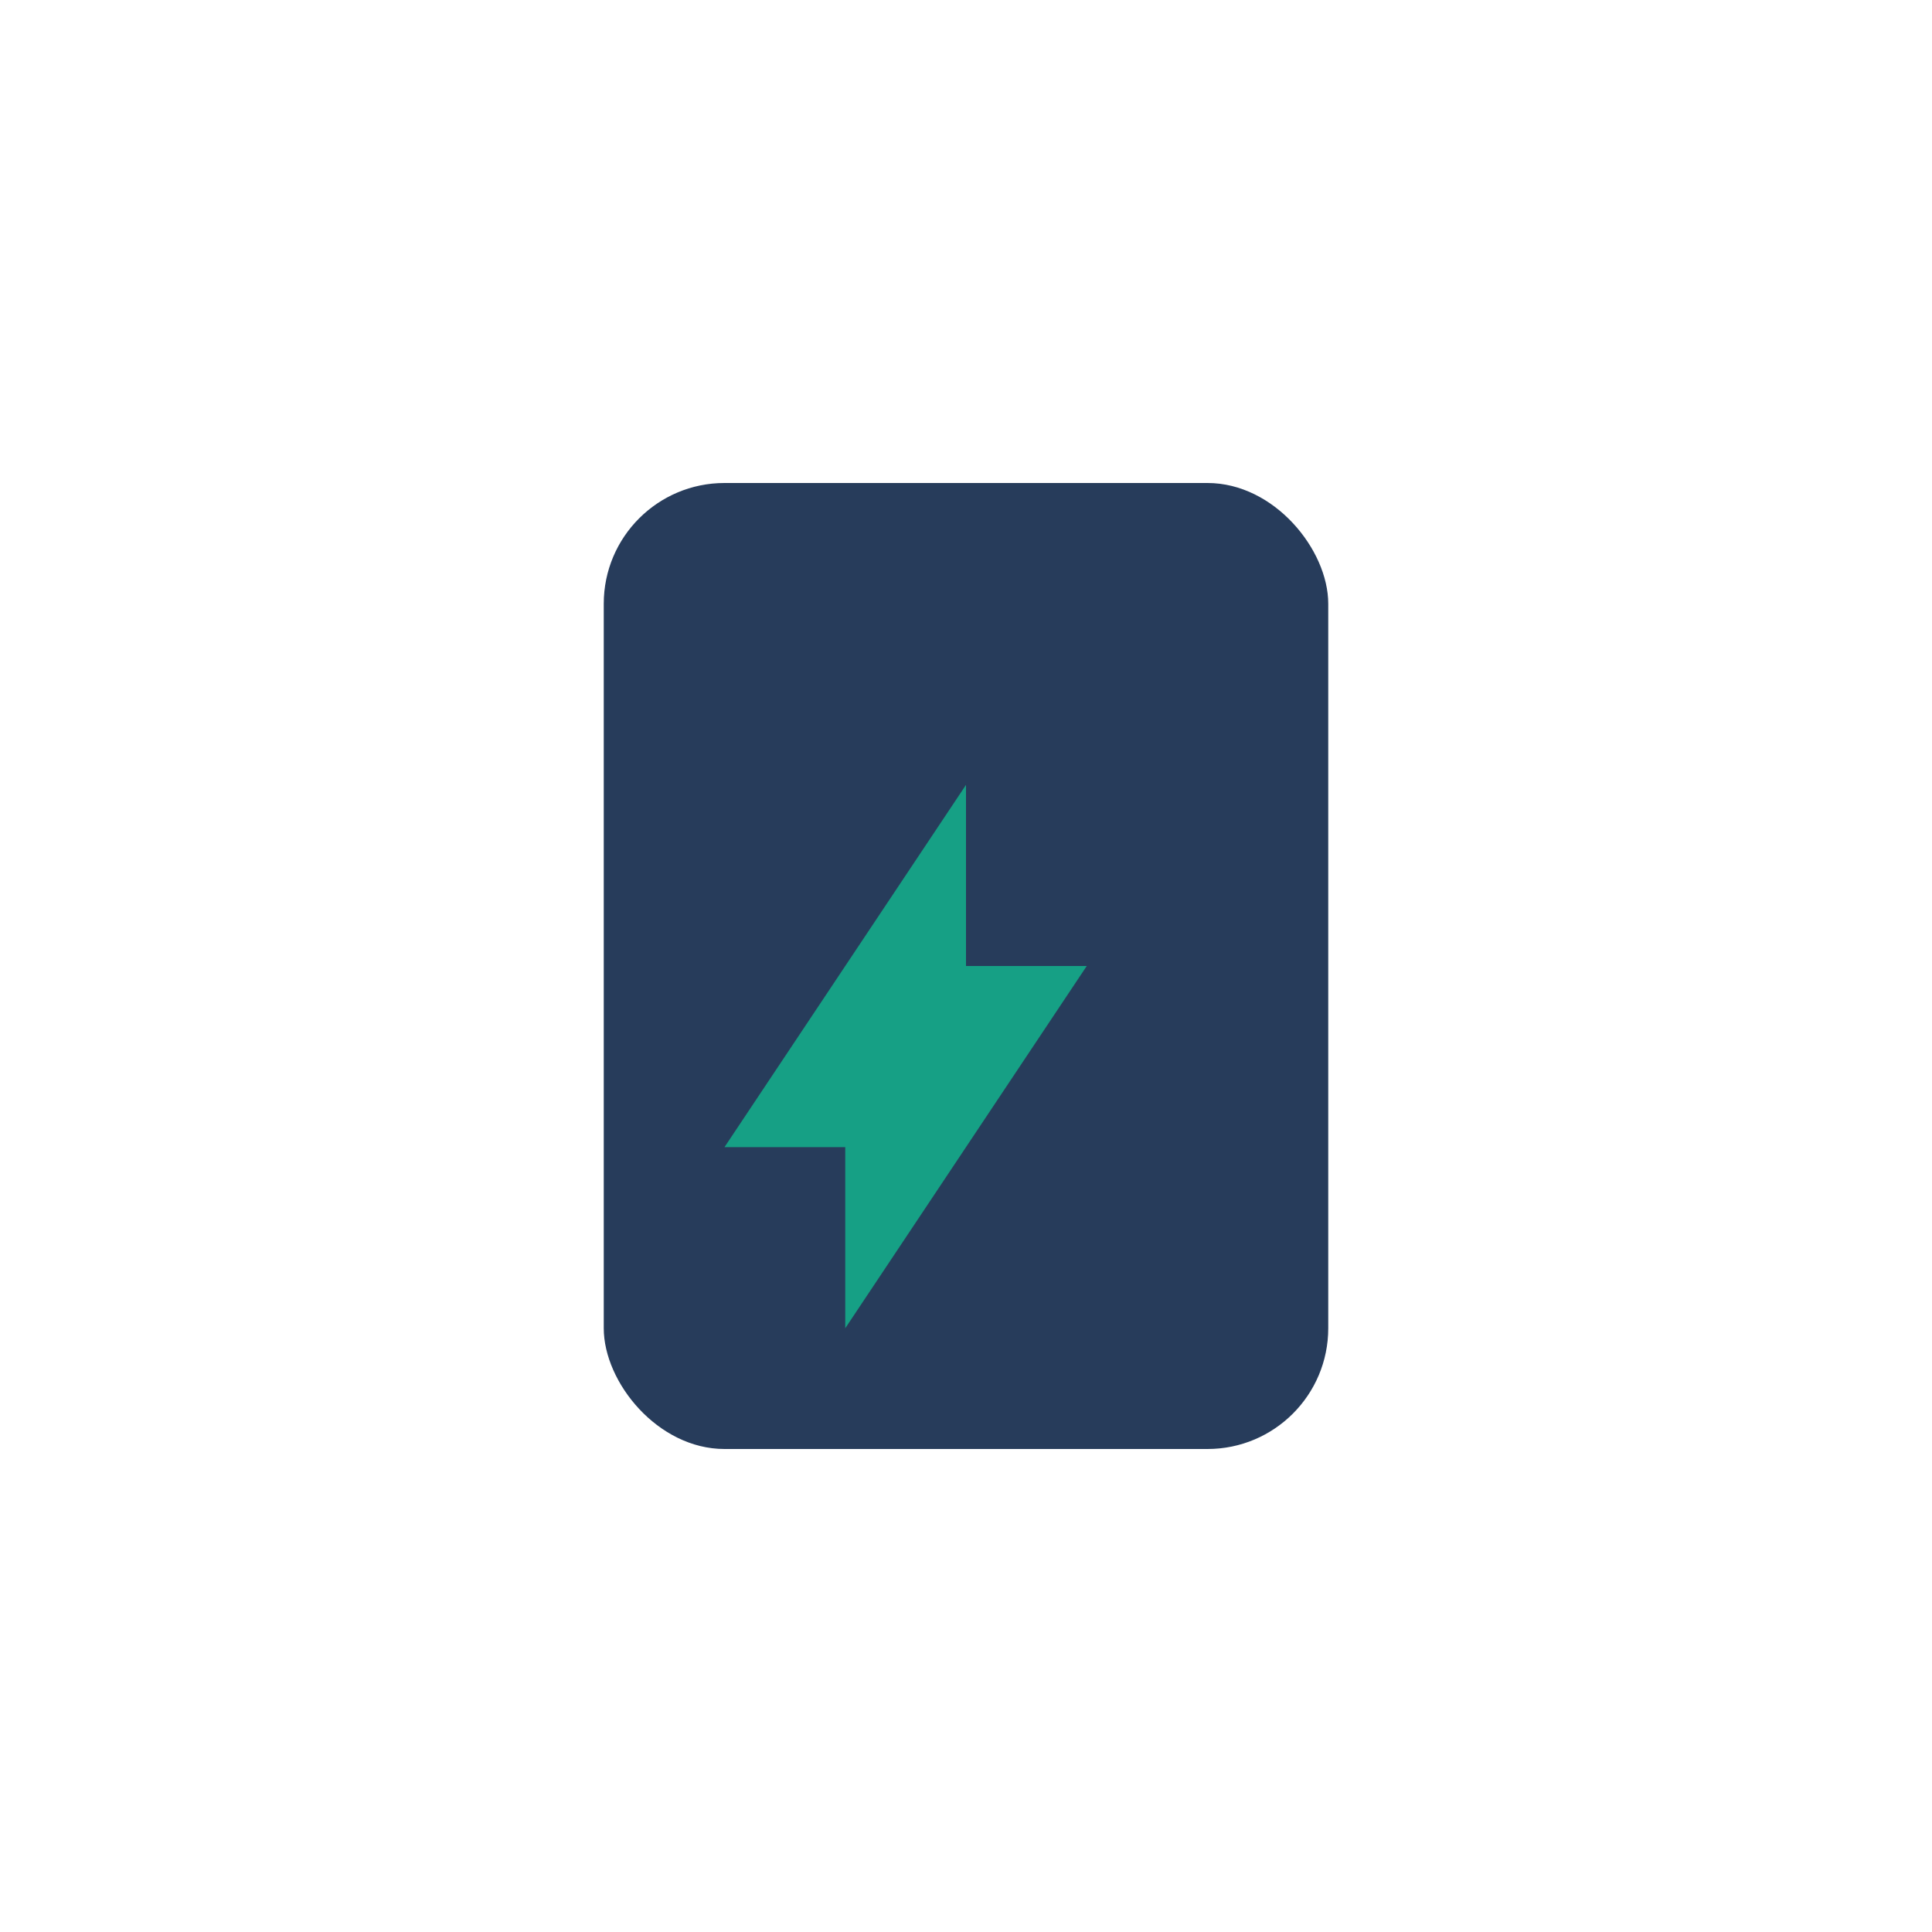 <?xml version="1.0" encoding="UTF-8"?>
<svg xmlns="http://www.w3.org/2000/svg" width="32" height="32" viewBox="0 0 32 32"><rect x="10" y="8" width="12" height="16" rx="2" fill="#273C5B"/><path d="M16 13v3h2l-4 6v-3h-2l4-6z" fill="#16A085"/></svg>